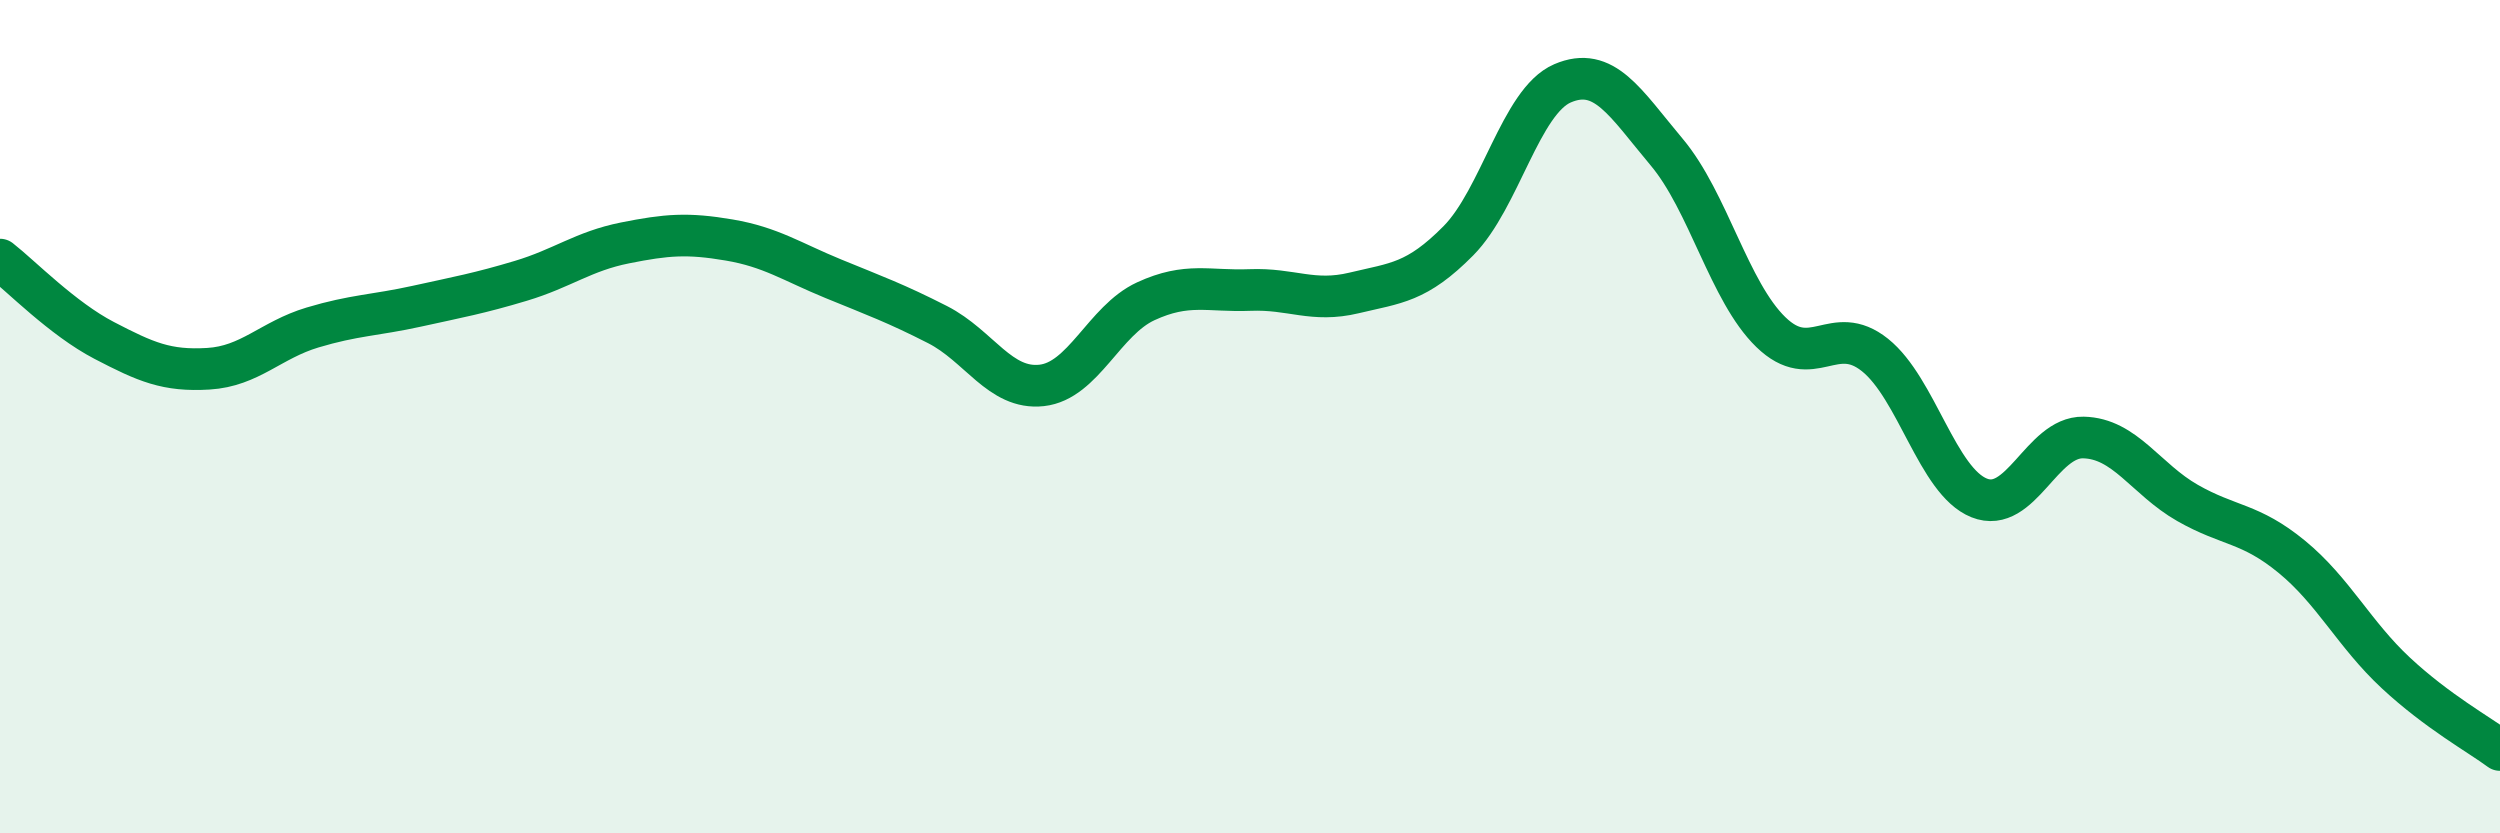 
    <svg width="60" height="20" viewBox="0 0 60 20" xmlns="http://www.w3.org/2000/svg">
      <path
        d="M 0,6.23 C 0.5,6.62 1.5,7.65 2.5,8.17 C 3.5,8.69 4,8.91 5,8.85 C 6,8.79 6.5,8.16 7.5,7.86 C 8.5,7.56 9,7.57 10,7.35 C 11,7.13 11.5,7.04 12.5,6.74 C 13.5,6.44 14,6.03 15,5.83 C 16,5.63 16.5,5.59 17.5,5.76 C 18.5,5.93 19,6.28 20,6.69 C 21,7.1 21.5,7.28 22.5,7.79 C 23.5,8.3 24,9.36 25,9.25 C 26,9.14 26.5,7.69 27.5,7.23 C 28.5,6.77 29,7 30,6.96 C 31,6.92 31.5,7.27 32.5,7.03 C 33.5,6.79 34,6.79 35,5.78 C 36,4.77 36.5,2.43 37.5,2 C 38.5,1.57 39,2.46 40,3.65 C 41,4.84 41.5,7 42.5,7.97 C 43.5,8.94 44,7.72 45,8.52 C 46,9.32 46.5,11.55 47.5,11.95 C 48.5,12.35 49,10.48 50,10.5 C 51,10.52 51.5,11.5 52.5,12.07 C 53.5,12.64 54,12.54 55,13.36 C 56,14.18 56.5,15.22 57.5,16.15 C 58.5,17.08 59.5,17.63 60,18L60 20L0 20Z"
        fill="#008740"
        opacity="0.1"
        stroke-linecap="round"
        stroke-linejoin="round"
      />
      <path
        d="M 0,6.23 C 0.5,6.62 1.5,7.65 2.5,8.17 C 3.5,8.69 4,8.91 5,8.85 C 6,8.79 6.5,8.16 7.5,7.86 C 8.5,7.56 9,7.57 10,7.35 C 11,7.13 11.5,7.04 12.5,6.74 C 13.5,6.44 14,6.03 15,5.83 C 16,5.63 16.5,5.59 17.5,5.76 C 18.5,5.93 19,6.28 20,6.69 C 21,7.1 21.5,7.28 22.5,7.79 C 23.5,8.3 24,9.36 25,9.25 C 26,9.14 26.5,7.69 27.5,7.23 C 28.5,6.77 29,7 30,6.96 C 31,6.92 31.5,7.27 32.5,7.03 C 33.5,6.79 34,6.79 35,5.78 C 36,4.77 36.5,2.43 37.5,2 C 38.5,1.57 39,2.46 40,3.65 C 41,4.84 41.5,7 42.5,7.97 C 43.5,8.94 44,7.72 45,8.52 C 46,9.32 46.5,11.55 47.5,11.95 C 48.5,12.35 49,10.48 50,10.5 C 51,10.52 51.5,11.5 52.5,12.07 C 53.5,12.64 54,12.54 55,13.36 C 56,14.18 56.5,15.22 57.5,16.15 C 58.5,17.08 59.5,17.63 60,18"
        stroke="#008740"
        stroke-width="1"
        fill="none"
        stroke-linecap="round"
        stroke-linejoin="round"
      />
    </svg>
  